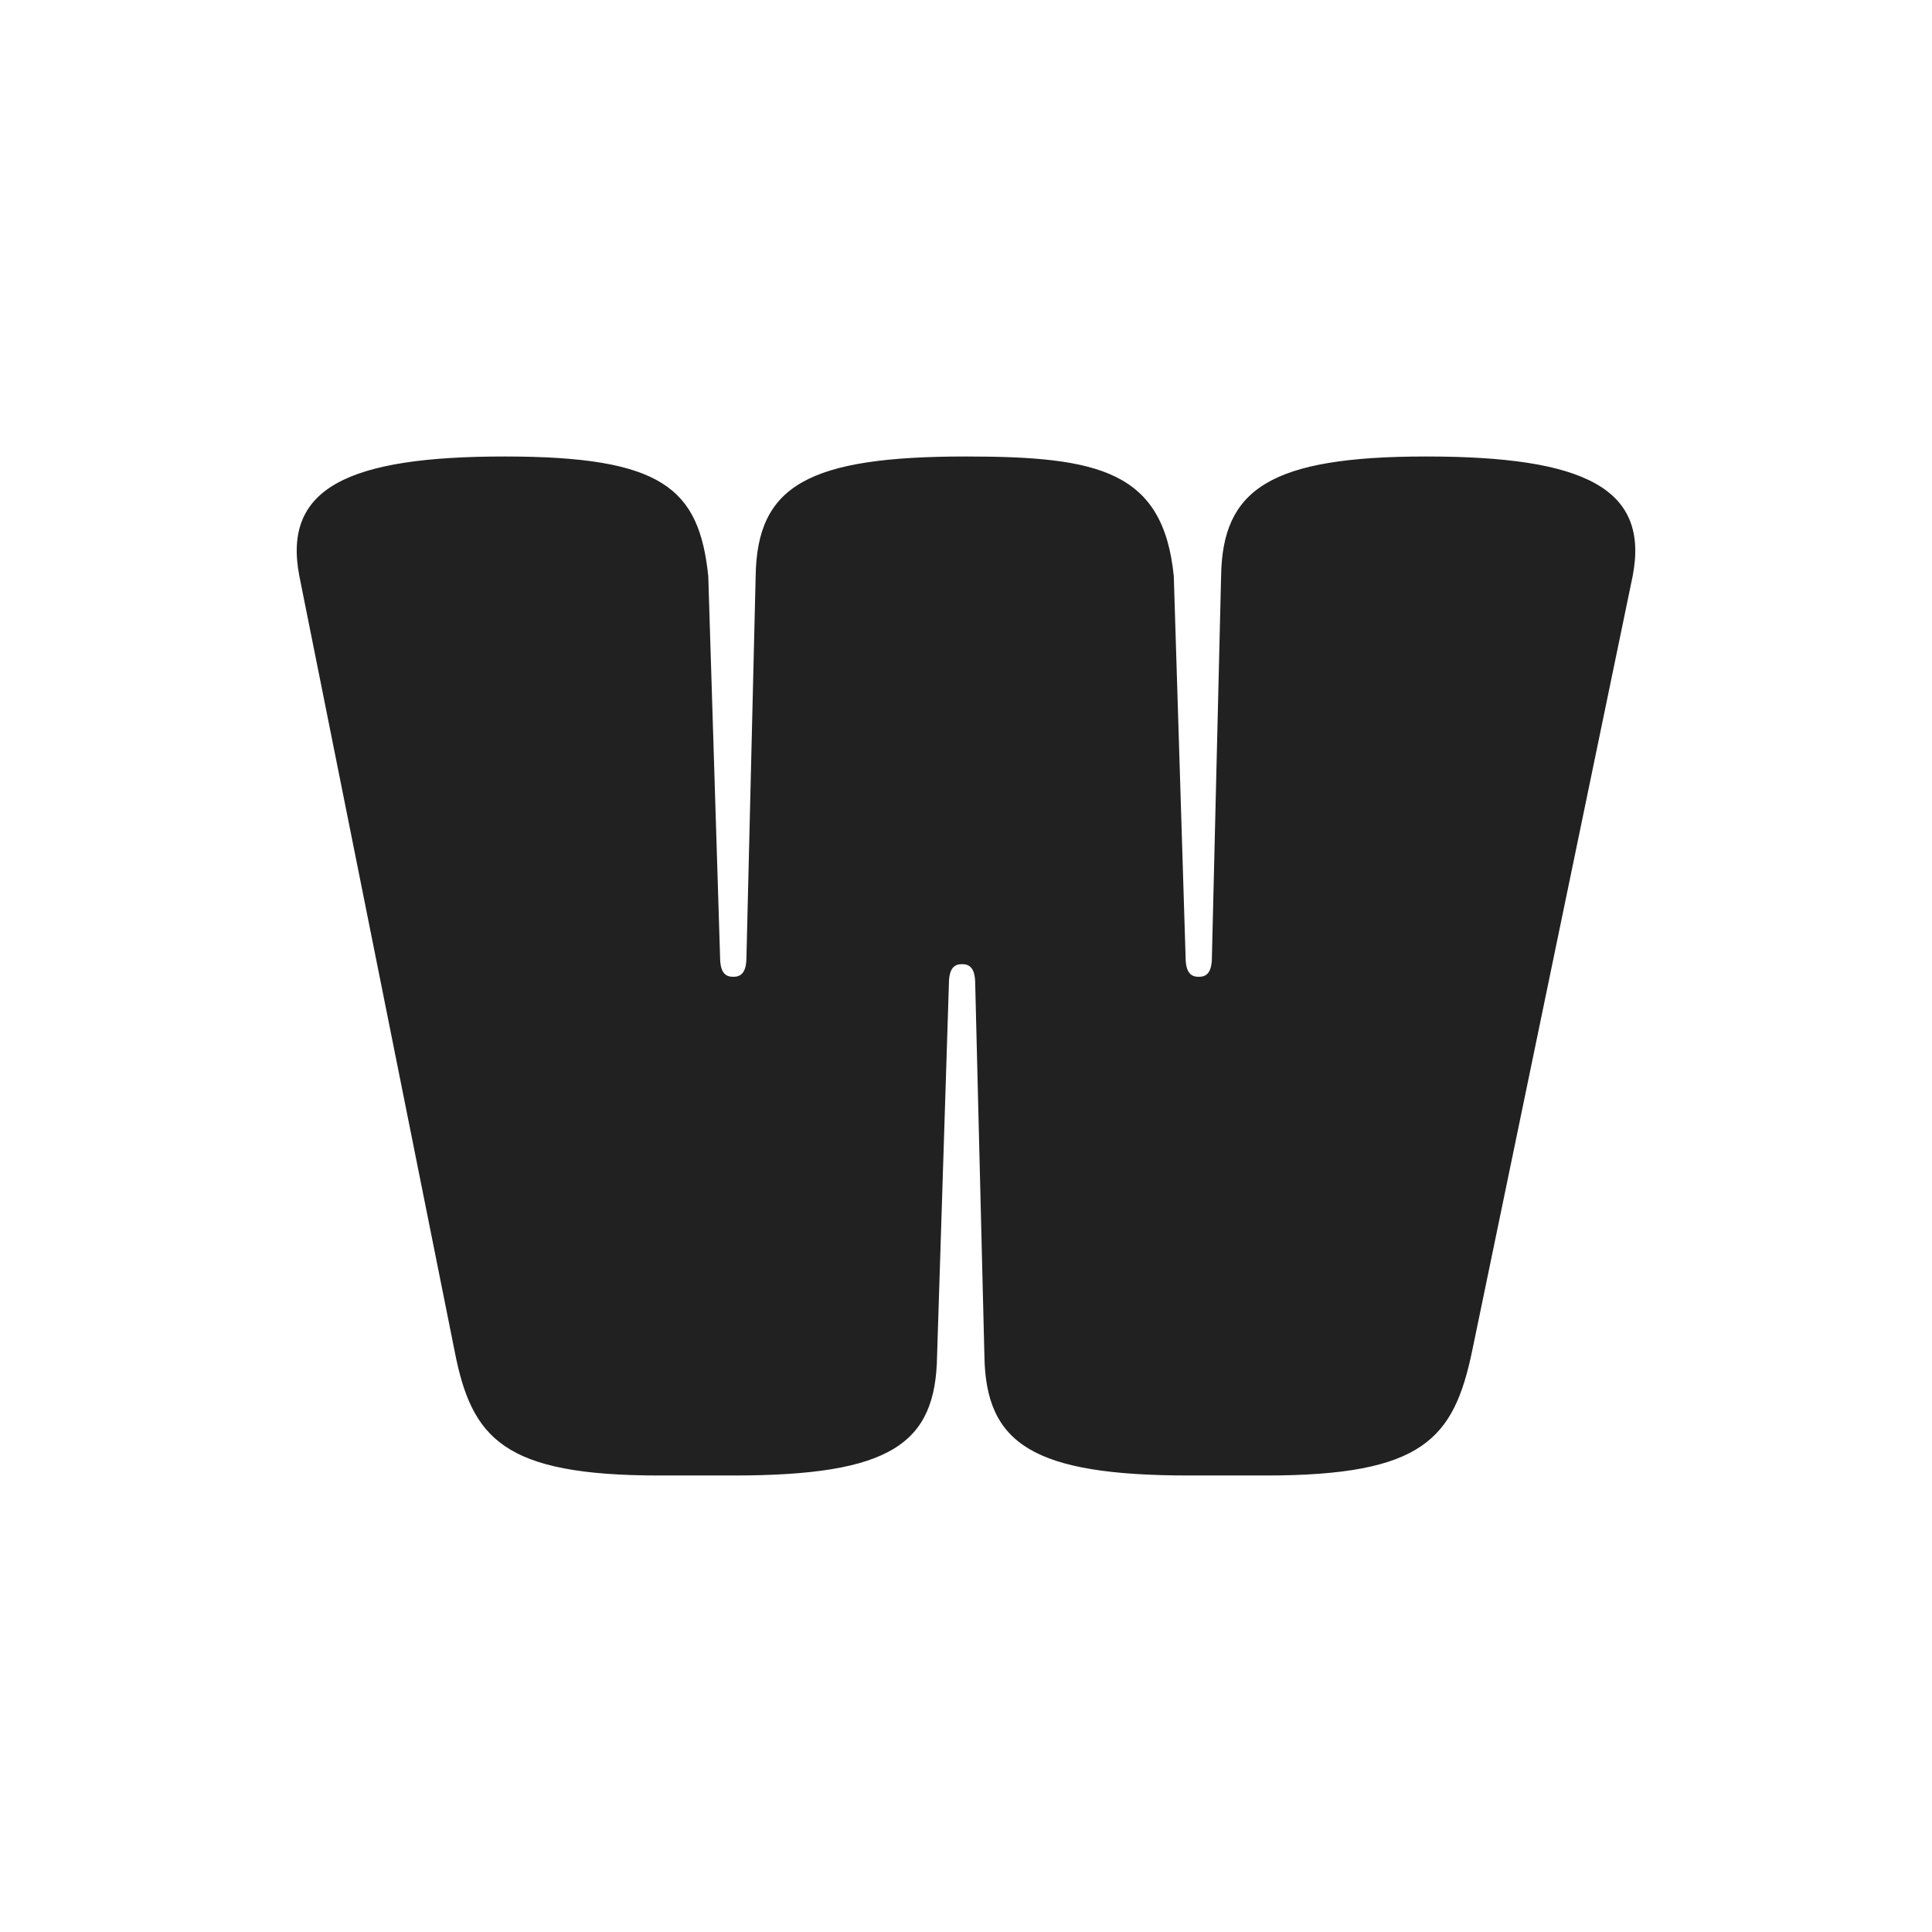<svg xmlns="http://www.w3.org/2000/svg" width="180" height="180"><path fill="#fff" d="M0 0h180v180H0z"/><path fill="#212121" d="M110.826 137.469c-14.578 0-18.988-2.939-19.111-11.148l-.857-34.654c0-1.593-.613-1.838-1.226-1.838s-1.225.245-1.225 1.838l-1.102 34.654c-.123 8.209-4.288 11.148-18.988 11.148h-6.86c-14.578 0-17.518-3.43-19.11-11.638L27.891 53.678c-1.593-8.209 4.532-11.148 19.11-11.148 14.7 0 18.131 2.939 18.987 11.148l1.1 35.491c0 1.592.612 1.837 1.225 1.837s1.232-.245 1.232-1.837l.858-35.491c.123-8.453 4.9-11.148 19.6-11.148 12.373 0 18.375 1.347 19.356 11.148l1.1 35.491c0 1.592.613 1.837 1.226 1.837s1.226-.245 1.226-1.837l.856-35.491c.121-8.087 4.531-11.148 19.109-11.148 14.7 0 20.826 2.939 19.234 11.148l-14.946 72.153c-1.716 8.208-4.534 11.638-19.234 11.638Z"/></svg>